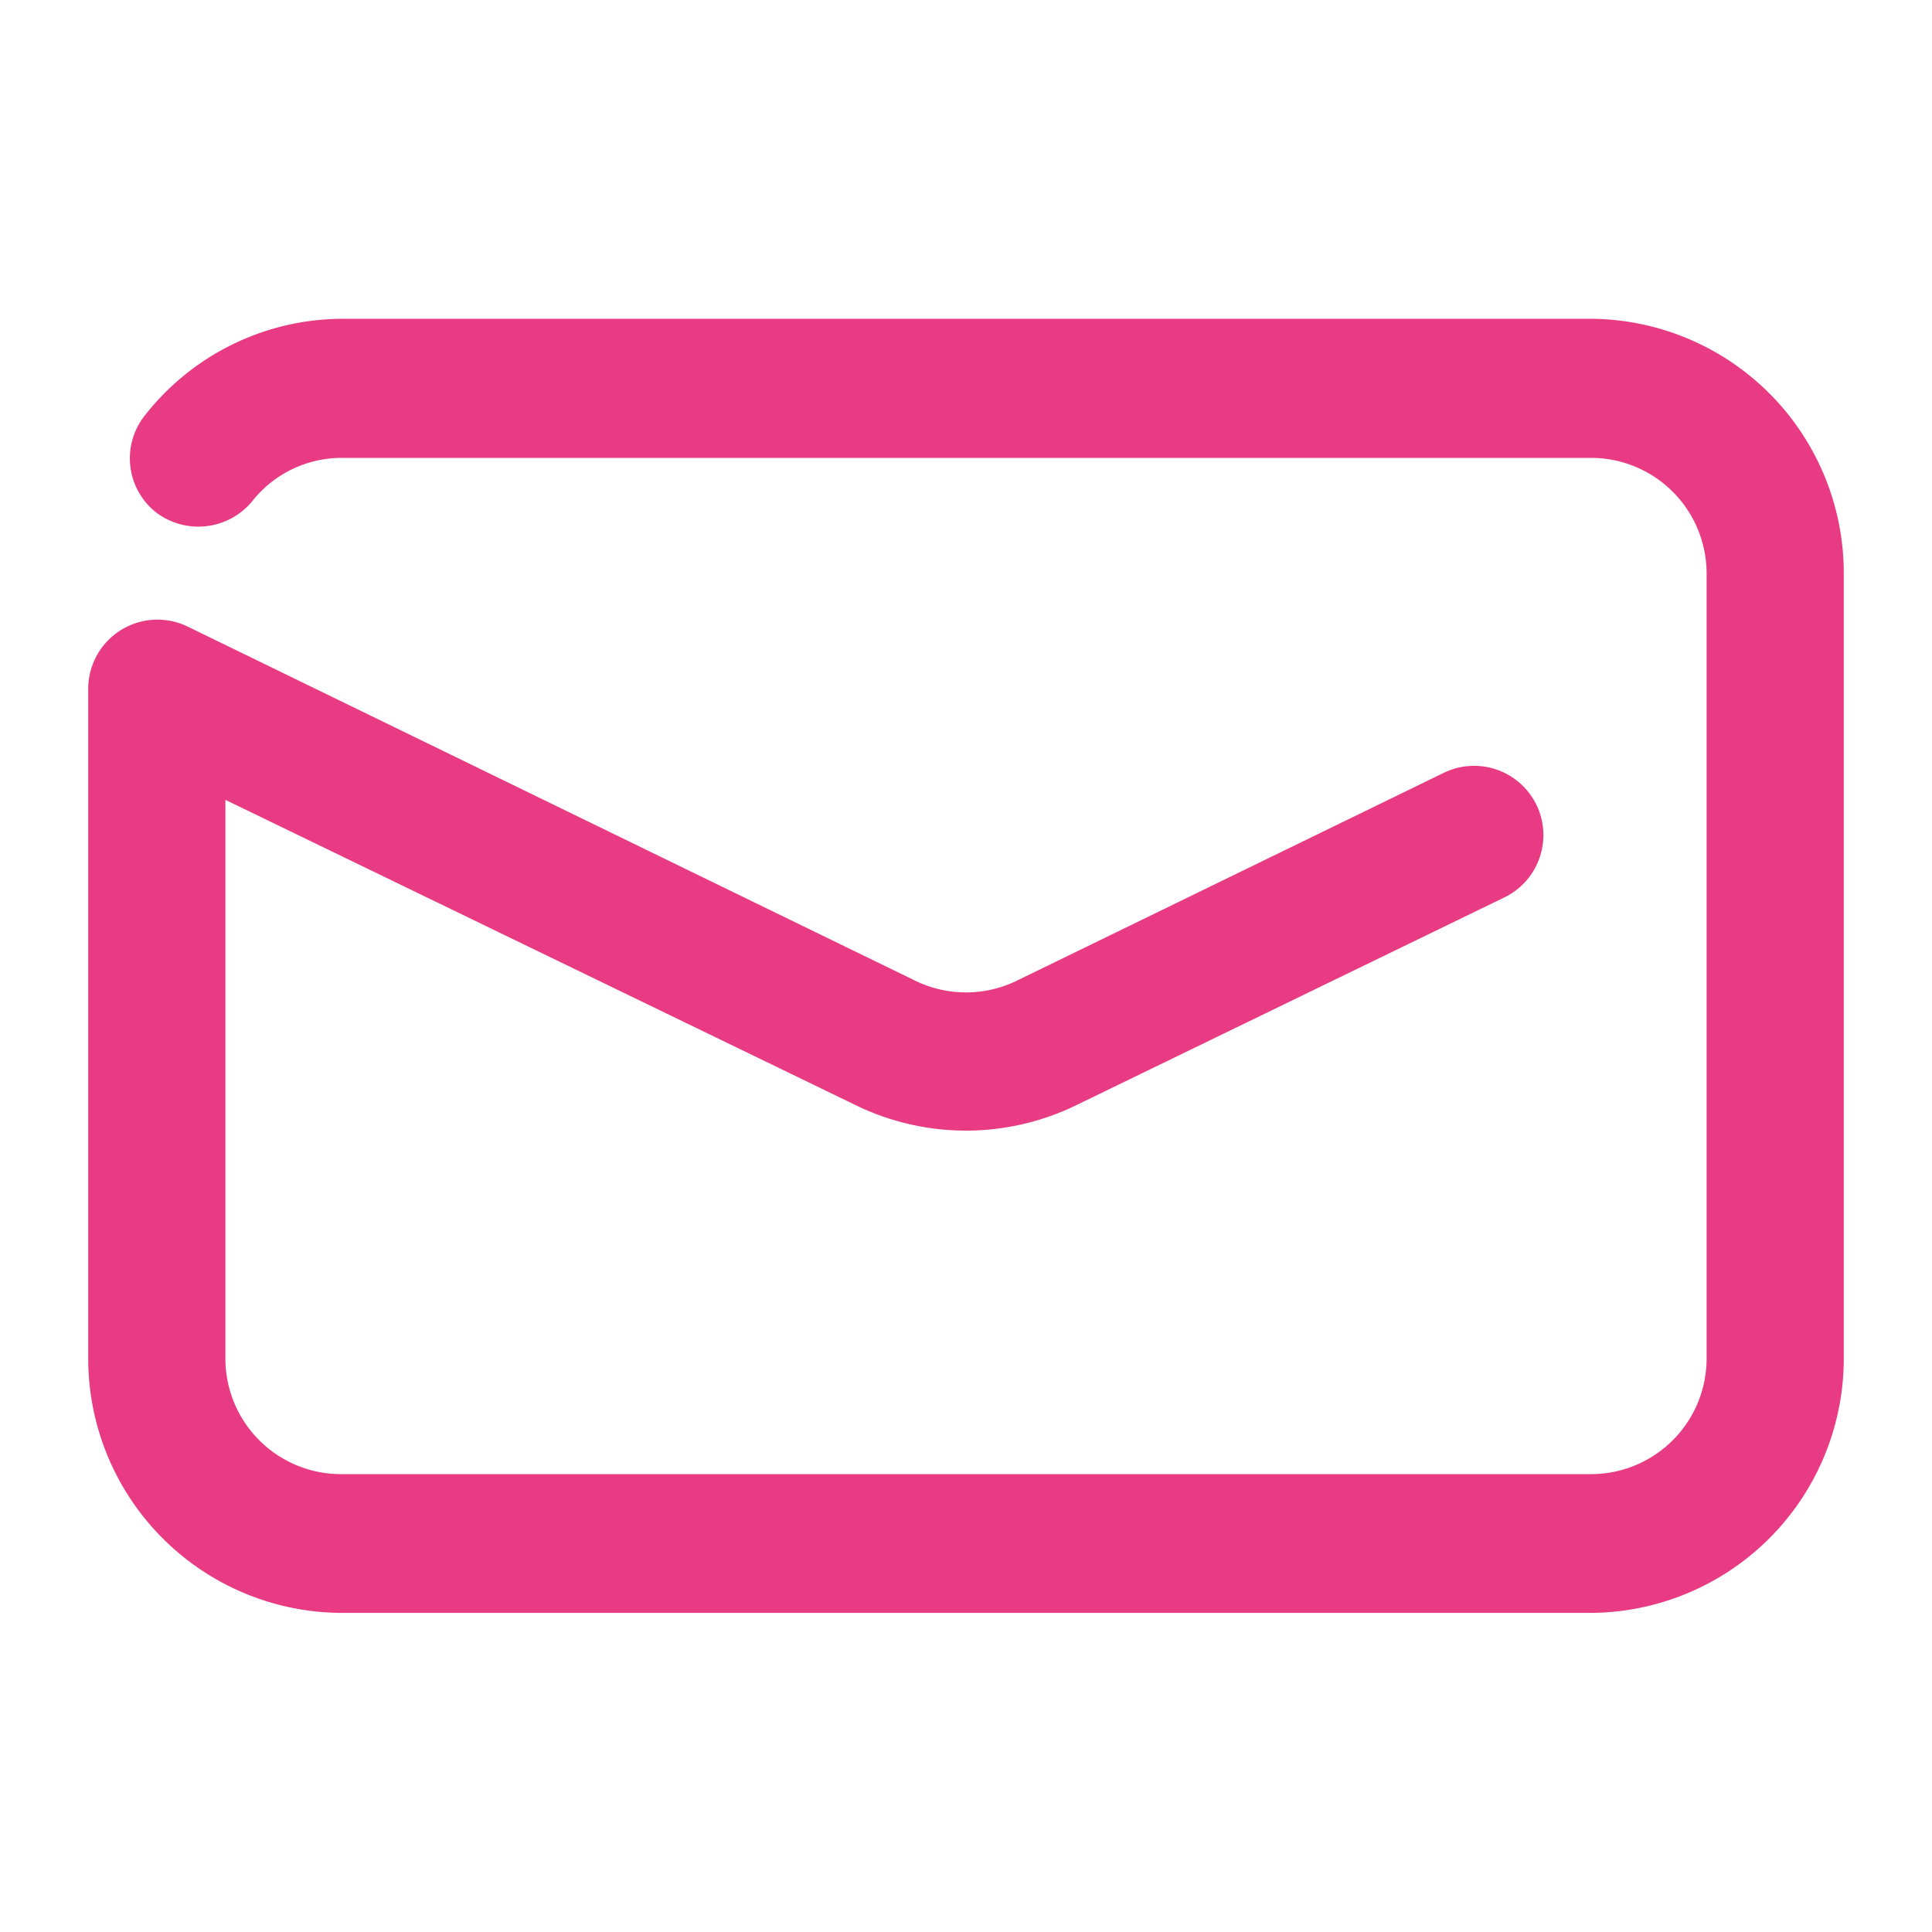 <svg id="Laag_1" data-name="Laag 1" xmlns="http://www.w3.org/2000/svg" viewBox="0 0 60 60"><defs><style>.cls-1{fill:#e83b84;}</style></defs><title>email-marketing_60x60</title><path class="cls-1" d="M49.37,50.09H10.63A7.9,7.9,0,0,1,2.74,42.2V21.4a2.15,2.15,0,0,1,3.09-1.94l22.6,11a3.6,3.6,0,0,0,3.14,0L44.84,24a2.15,2.15,0,1,1,1.88,3.87L33.45,34.31a7.82,7.82,0,0,1-6.9,0L7,24.84V42.2a3.59,3.59,0,0,0,3.59,3.58H49.37A3.59,3.59,0,0,0,53,42.2V17.8a3.59,3.59,0,0,0-3.59-3.58H10.63a3.54,3.54,0,0,0-2.8,1.35,2.17,2.17,0,0,1-3,.33,2.14,2.14,0,0,1-.33-3,7.82,7.82,0,0,1,6.16-3H49.37a7.9,7.9,0,0,1,7.89,7.89V42.2A7.9,7.9,0,0,1,49.37,50.09Z"/></svg>